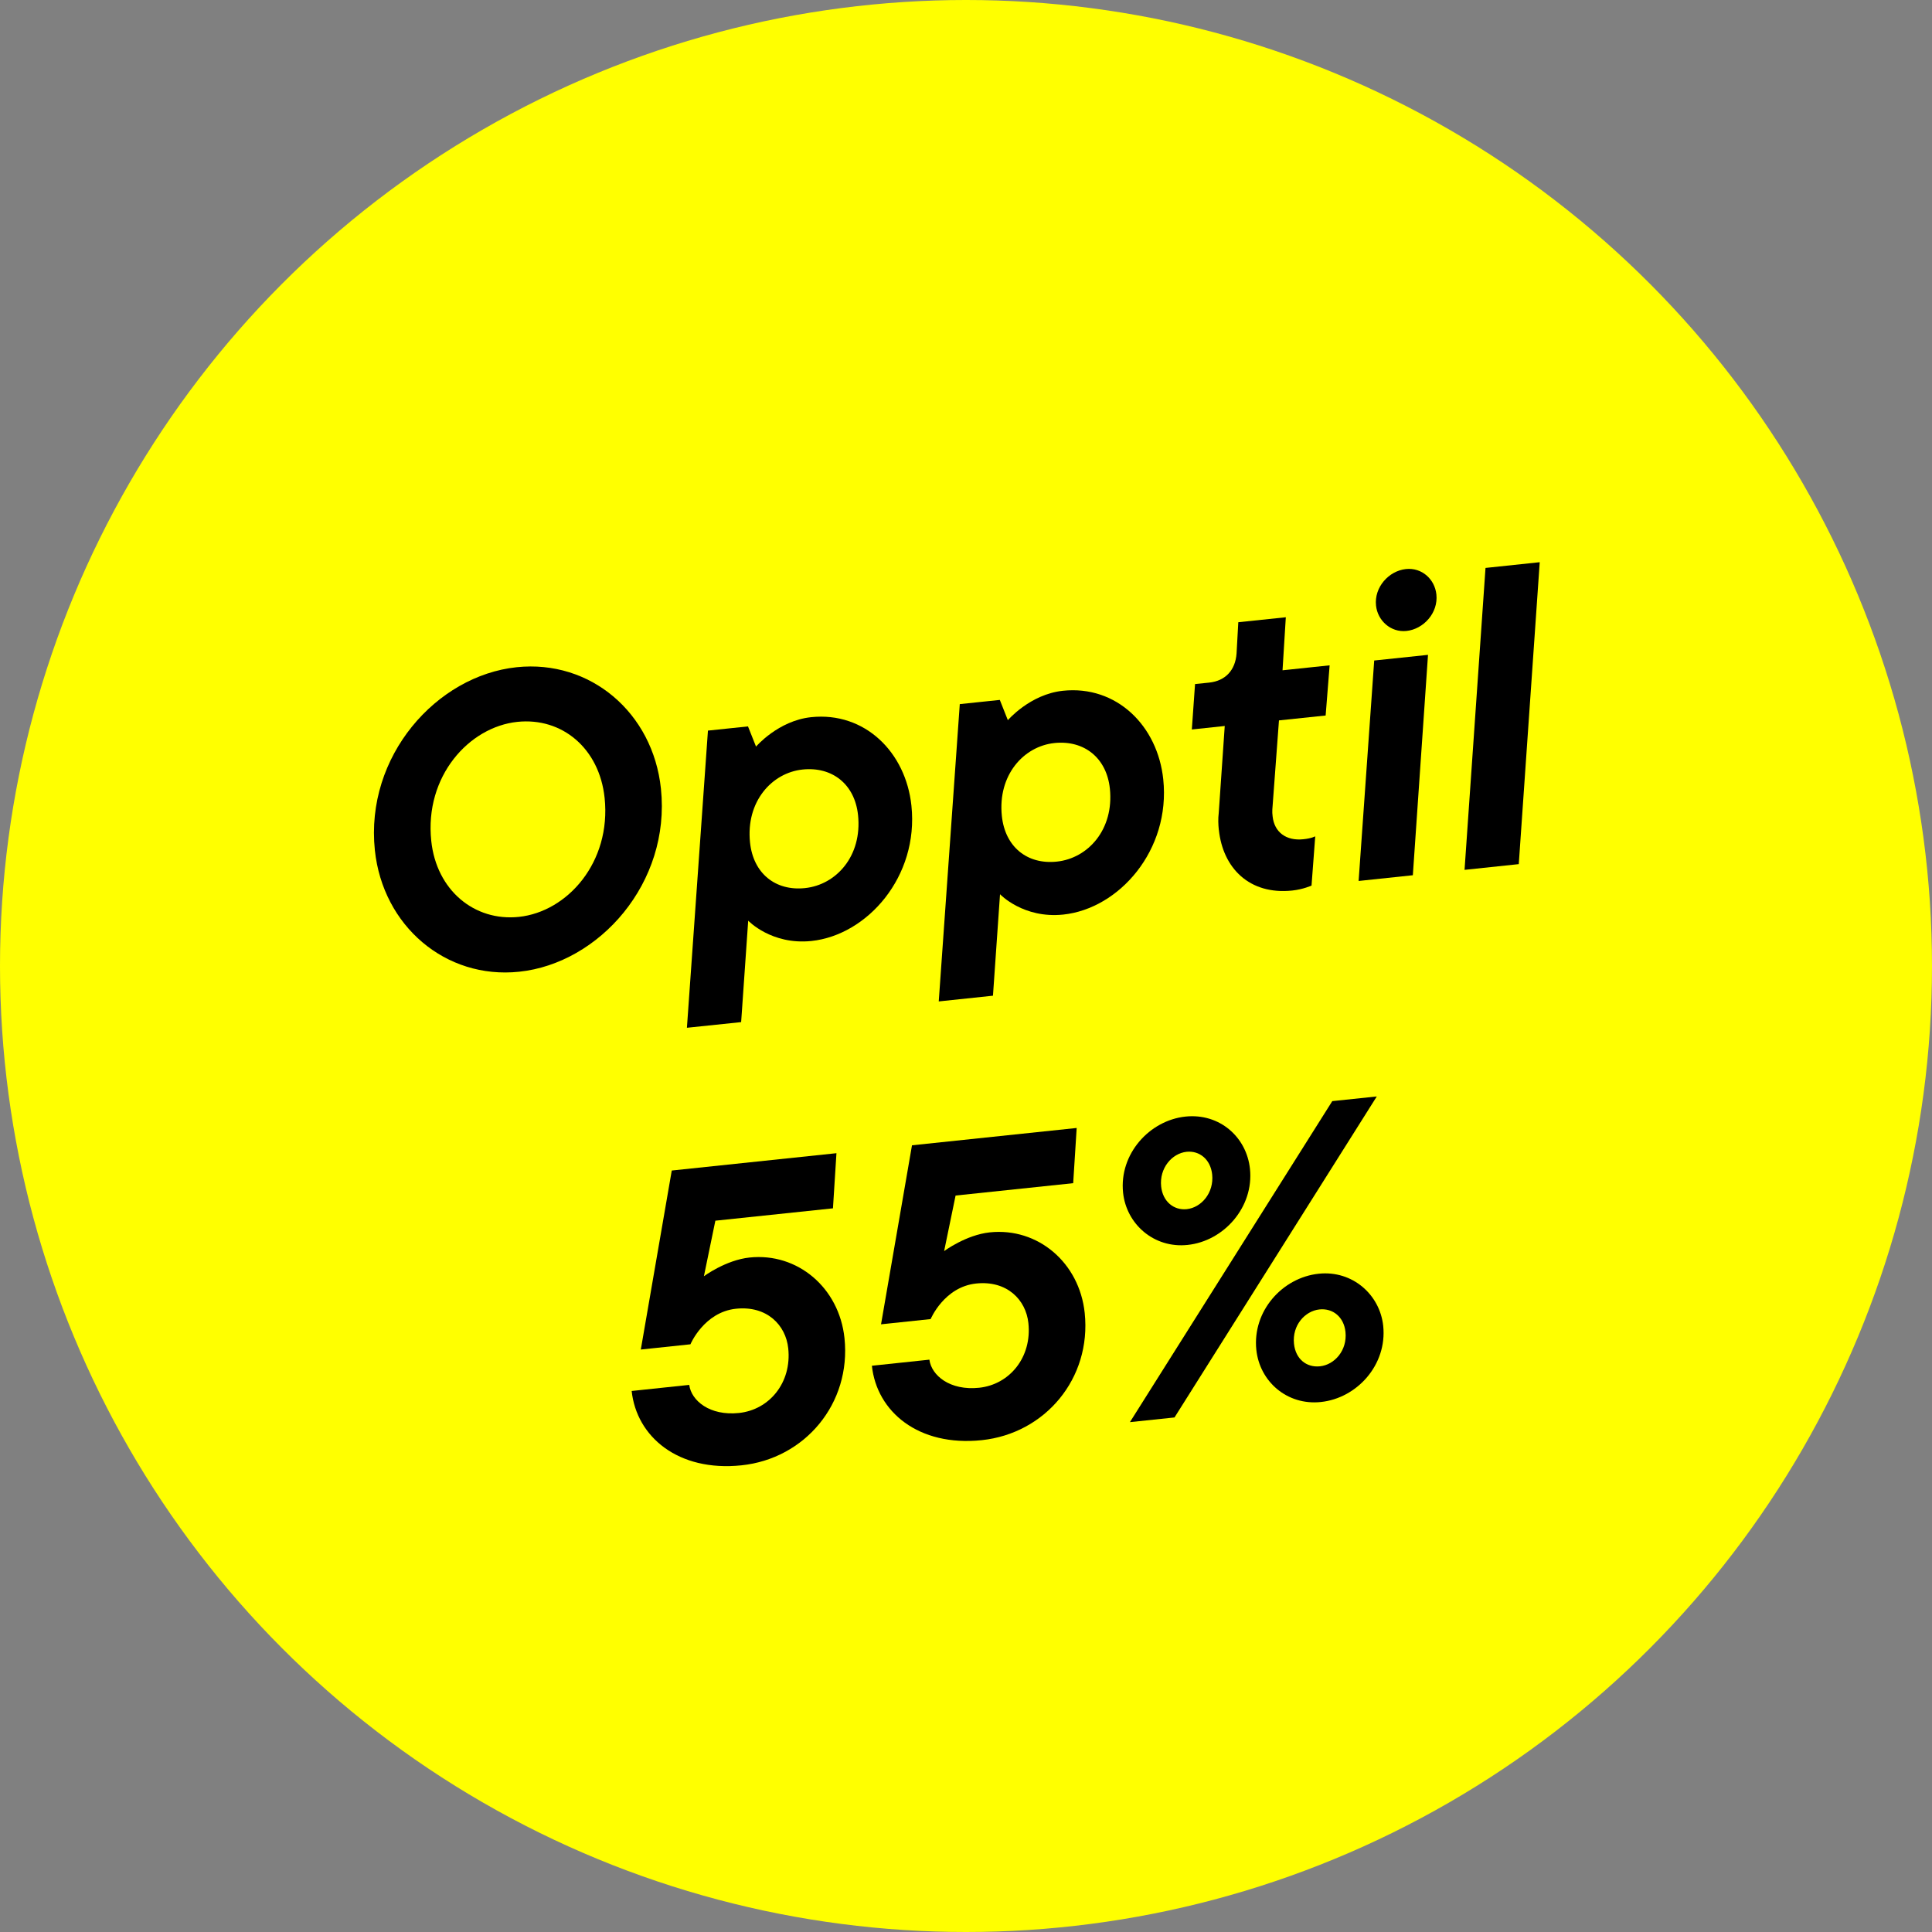 <svg id="a" data-name="Layer 1" xmlns="http://www.w3.org/2000/svg" viewBox="0 0 276.5 276.5">
  <rect x="0" y="0" width="276.5" height="276.5" fill="#808080" stroke="none"/>
  <circle cx="138.25" cy="138.25" r="138.25" fill="#FFFF00" />
  <g>
    <path d="M53.65,121.69c-1.42-13.49,8.84-25,20.29-26.2,10.56-1.11,19.51,6.52,20.65,17.38,1.42,13.49-8.84,25-20.29,26.2-10.56,1.11-19.51-6.58-20.65-17.38ZM86.53,114.19c-.75-7.1-6.1-11.55-12.49-10.88-6.92.73-13.3,7.79-12.32,17.04.74,7.04,6.16,11.54,12.54,10.87,6.92-.73,13.24-7.79,12.27-17.04Z" fill="#000000" />
    <path d="M101.32,104.56l5.73-.6,1.15,2.89s3.17-3.71,7.88-4.21c7.7-.81,13.56,5.03,14.36,12.67,1.07,10.14-6.32,18.52-14.31,19.36-5.73.6-9.05-2.91-9.05-2.91l-1.01,14.52-7.76.81,3.01-42.54ZM122.8,116.66c-.46-4.42-3.69-6.97-7.93-6.53-4.42.46-8.14,4.6-7.53,10.44.46,4.42,3.63,6.98,7.87,6.53,4.48-.47,8.2-4.6,7.59-10.45Z" fill="#000000" />
    <path d="M137.36,100.77l5.73-.6,1.15,2.9s3.17-3.71,7.88-4.21c7.7-.81,13.56,5.03,14.36,12.67,1.07,10.14-6.32,18.52-14.31,19.36-5.73.6-9.05-2.91-9.05-2.91l-1.01,14.52-7.76.82,3.01-42.54ZM158.84,112.87c-.46-4.41-3.69-6.97-7.93-6.53-4.42.46-8.14,4.6-7.53,10.44.46,4.42,3.63,6.98,7.87,6.53,4.47-.47,8.2-4.6,7.59-10.45Z" fill="#000000" />
    <path d="M174.43,118.77c-.08-.78-.11-1.62-.01-2.41l.86-12.46-4.71.5.46-6.5,2.03-.21c2.33-.25,3.73-1.78,3.91-4.15l.25-4.49,6.8-.71-.47,7.59,6.74-.71-.57,7.18-6.68.7-.95,12.77c-.02.36,0,.6.04.96.24,2.27,1.94,3.54,4.39,3.28,1.2-.12,1.71-.42,1.71-.42l-.53,7.05s-1.21.55-2.76.71c-6.15.65-9.93-3.24-10.5-8.67Z" fill="#000000" />
    <path d="M196.67,94.53l7.7-.81-2.17,31.54-7.76.82,2.23-31.54ZM196.93,86.66c-.28-2.62,1.83-4.96,4.28-5.22,2.27-.24,4.13,1.44,4.36,3.64.28,2.63-1.83,4.96-4.28,5.22-2.27.24-4.14-1.5-4.36-3.64Z" fill="#000000" />
    <path d="M212.6,81.28l7.76-.82-3,43.21-7.76.82,3-43.21Z" fill="#000000" />
    <path d="M90.41,199.07l8.23-.87c.3,2.26,2.94,4.46,7.12,4.02,4.36-.46,7.57-4.35,7.05-9.25-.35-3.34-3.06-6.13-7.47-5.67-4.59.48-6.53,5.09-6.53,5.09l-7.1.75,4.43-25.62,23.57-2.48-.5,7.89-16.83,1.77-1.64,7.95s3.13-2.32,6.54-2.68c6.86-.72,12.82,4.32,13.58,11.54.98,9.37-5.67,17.25-14.74,18.2-9.07.95-15.03-4.09-15.72-10.66Z" fill="#000000" />
    <path d="M124.78,195.46l8.23-.87c.3,2.26,2.94,4.46,7.12,4.02,4.36-.46,7.57-4.36,7.05-9.25-.35-3.34-3.06-6.13-7.47-5.67-4.59.48-6.52,5.09-6.52,5.09l-7.1.75,4.43-25.62,23.57-2.48-.5,7.9-16.83,1.77-1.64,7.95s3.13-2.32,6.54-2.68c6.86-.72,12.82,4.32,13.58,11.54.98,9.37-5.67,17.25-14.74,18.2-9.07.95-15.03-4.09-15.72-10.66Z" fill="#000000" />
    <path d="M160.73,170.69c-.58-5.55,3.8-10.35,8.93-10.89,4.89-.51,8.75,2.94,9.23,7.48.58,5.49-3.74,10.35-8.93,10.89-4.83.51-8.76-3-9.23-7.48ZM190.66,157.59l6.38-.67-28.95,45.94-6.38.67,28.96-45.94ZM173.48,168.08c-.23-2.15-1.81-3.43-3.66-3.24-2.09.22-3.92,2.34-3.64,4.97.23,2.15,1.81,3.43,3.66,3.24,2.09-.22,3.92-2.34,3.64-4.97ZM179.8,193.18c-.58-5.55,3.74-10.35,8.93-10.89,4.83-.51,8.76,3,9.23,7.47.58,5.55-3.74,10.35-8.93,10.89-4.83.51-8.76-2.94-9.23-7.48ZM192.56,190.63c-.22-2.15-1.81-3.43-3.72-3.23-2.09.22-3.92,2.28-3.65,4.91.23,2.21,1.81,3.43,3.72,3.23,2.09-.22,3.92-2.28,3.65-4.91Z" fill="#000000" />
  </g>
</svg>